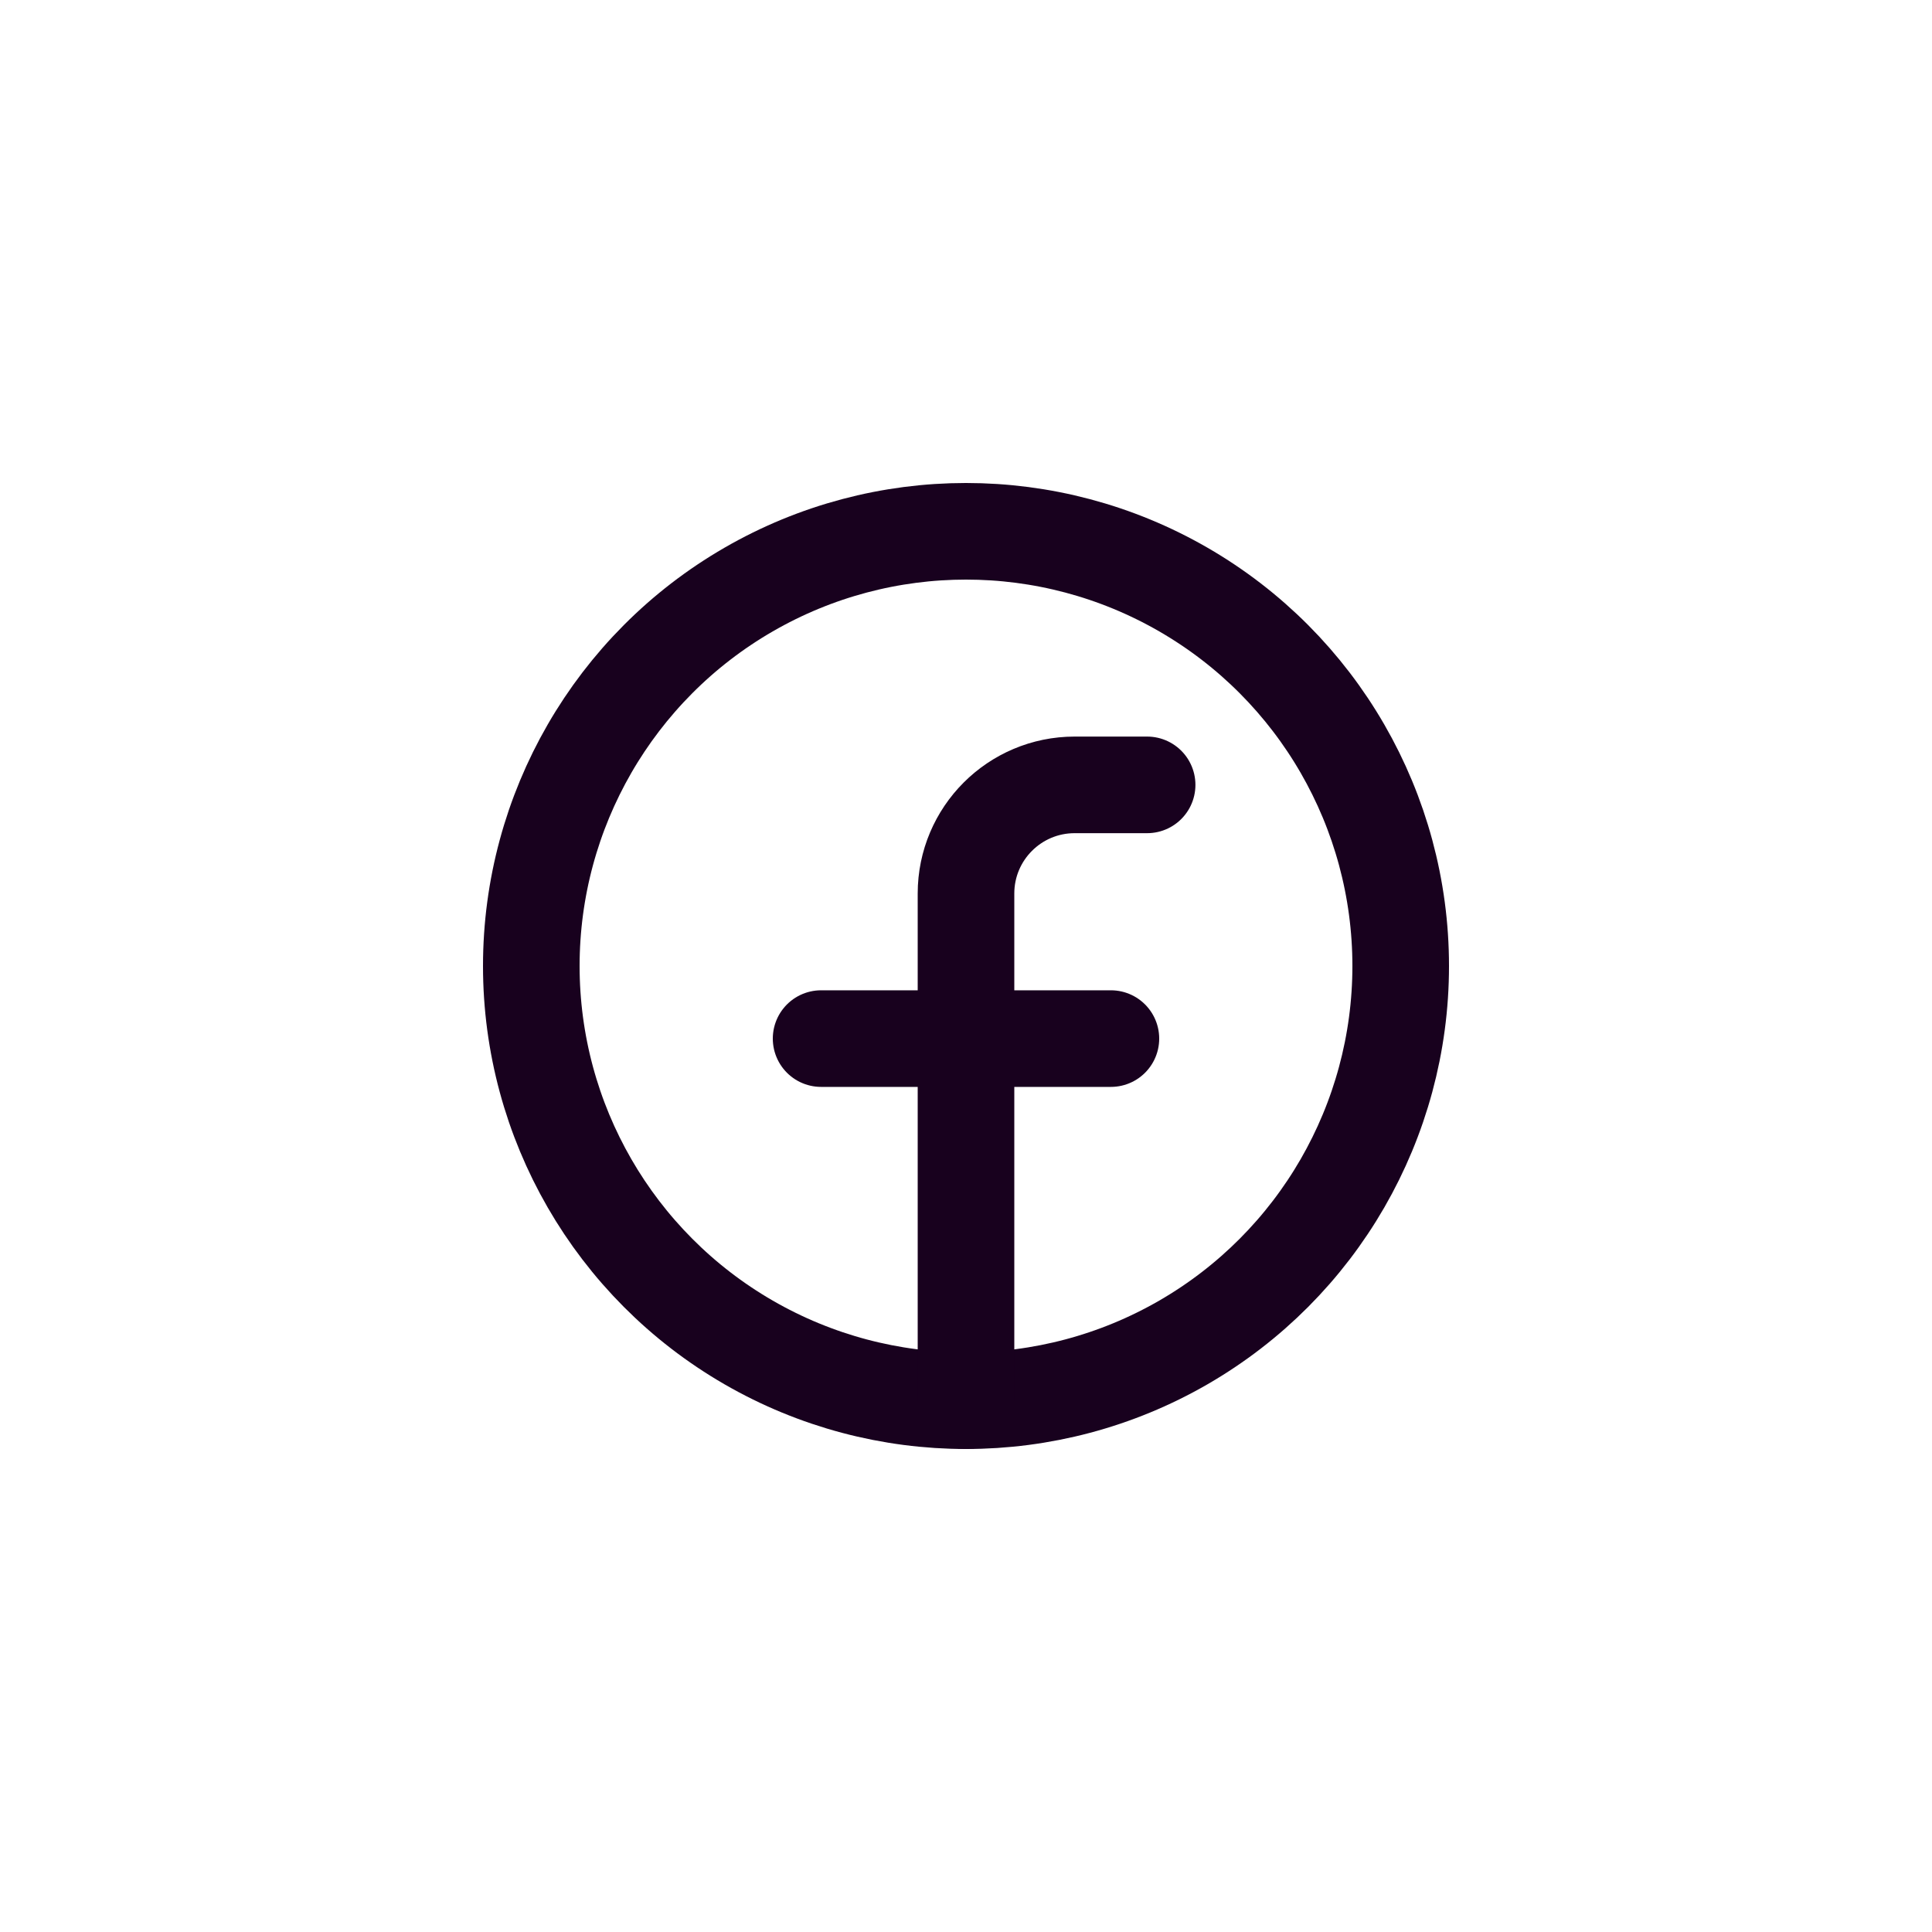<?xml version="1.0" encoding="UTF-8"?>
<svg width="40px" height="40px" viewBox="0 0 40 40" version="1.1" xmlns="http://www.w3.org/2000/svg" xmlns:xlink="http://www.w3.org/1999/xlink">
    <title>7E7CE311-BBE2-44AD-8F2B-C54342341001</title>
    <g id="Symbols" stroke="none" stroke-width="1" fill="none" fill-rule="evenodd">
        <g id="FacebookLogo" transform="translate(8, 8)">
            <rect id="Rectangle" x="0" y="0" width="24" height="24"></rect>
            <circle id="Oval" stroke="#18011E" stroke-width="2" stroke-linecap="round" stroke-linejoin="round" cx="12" cy="12" r="9"></circle>
            <path d="M15.75,8.25 L14.25,8.25 C13.007,8.25 12,9.257 12,10.5 L12,21" id="Path" stroke="#18011E" stroke-width="2" stroke-linecap="round" stroke-linejoin="round"></path>
            <line x1="9" y1="13.503" x2="15" y2="13.503" id="Path" stroke="#18011E" stroke-width="2" stroke-linecap="round" stroke-linejoin="round"></line>
        </g>
    </g>
</svg>